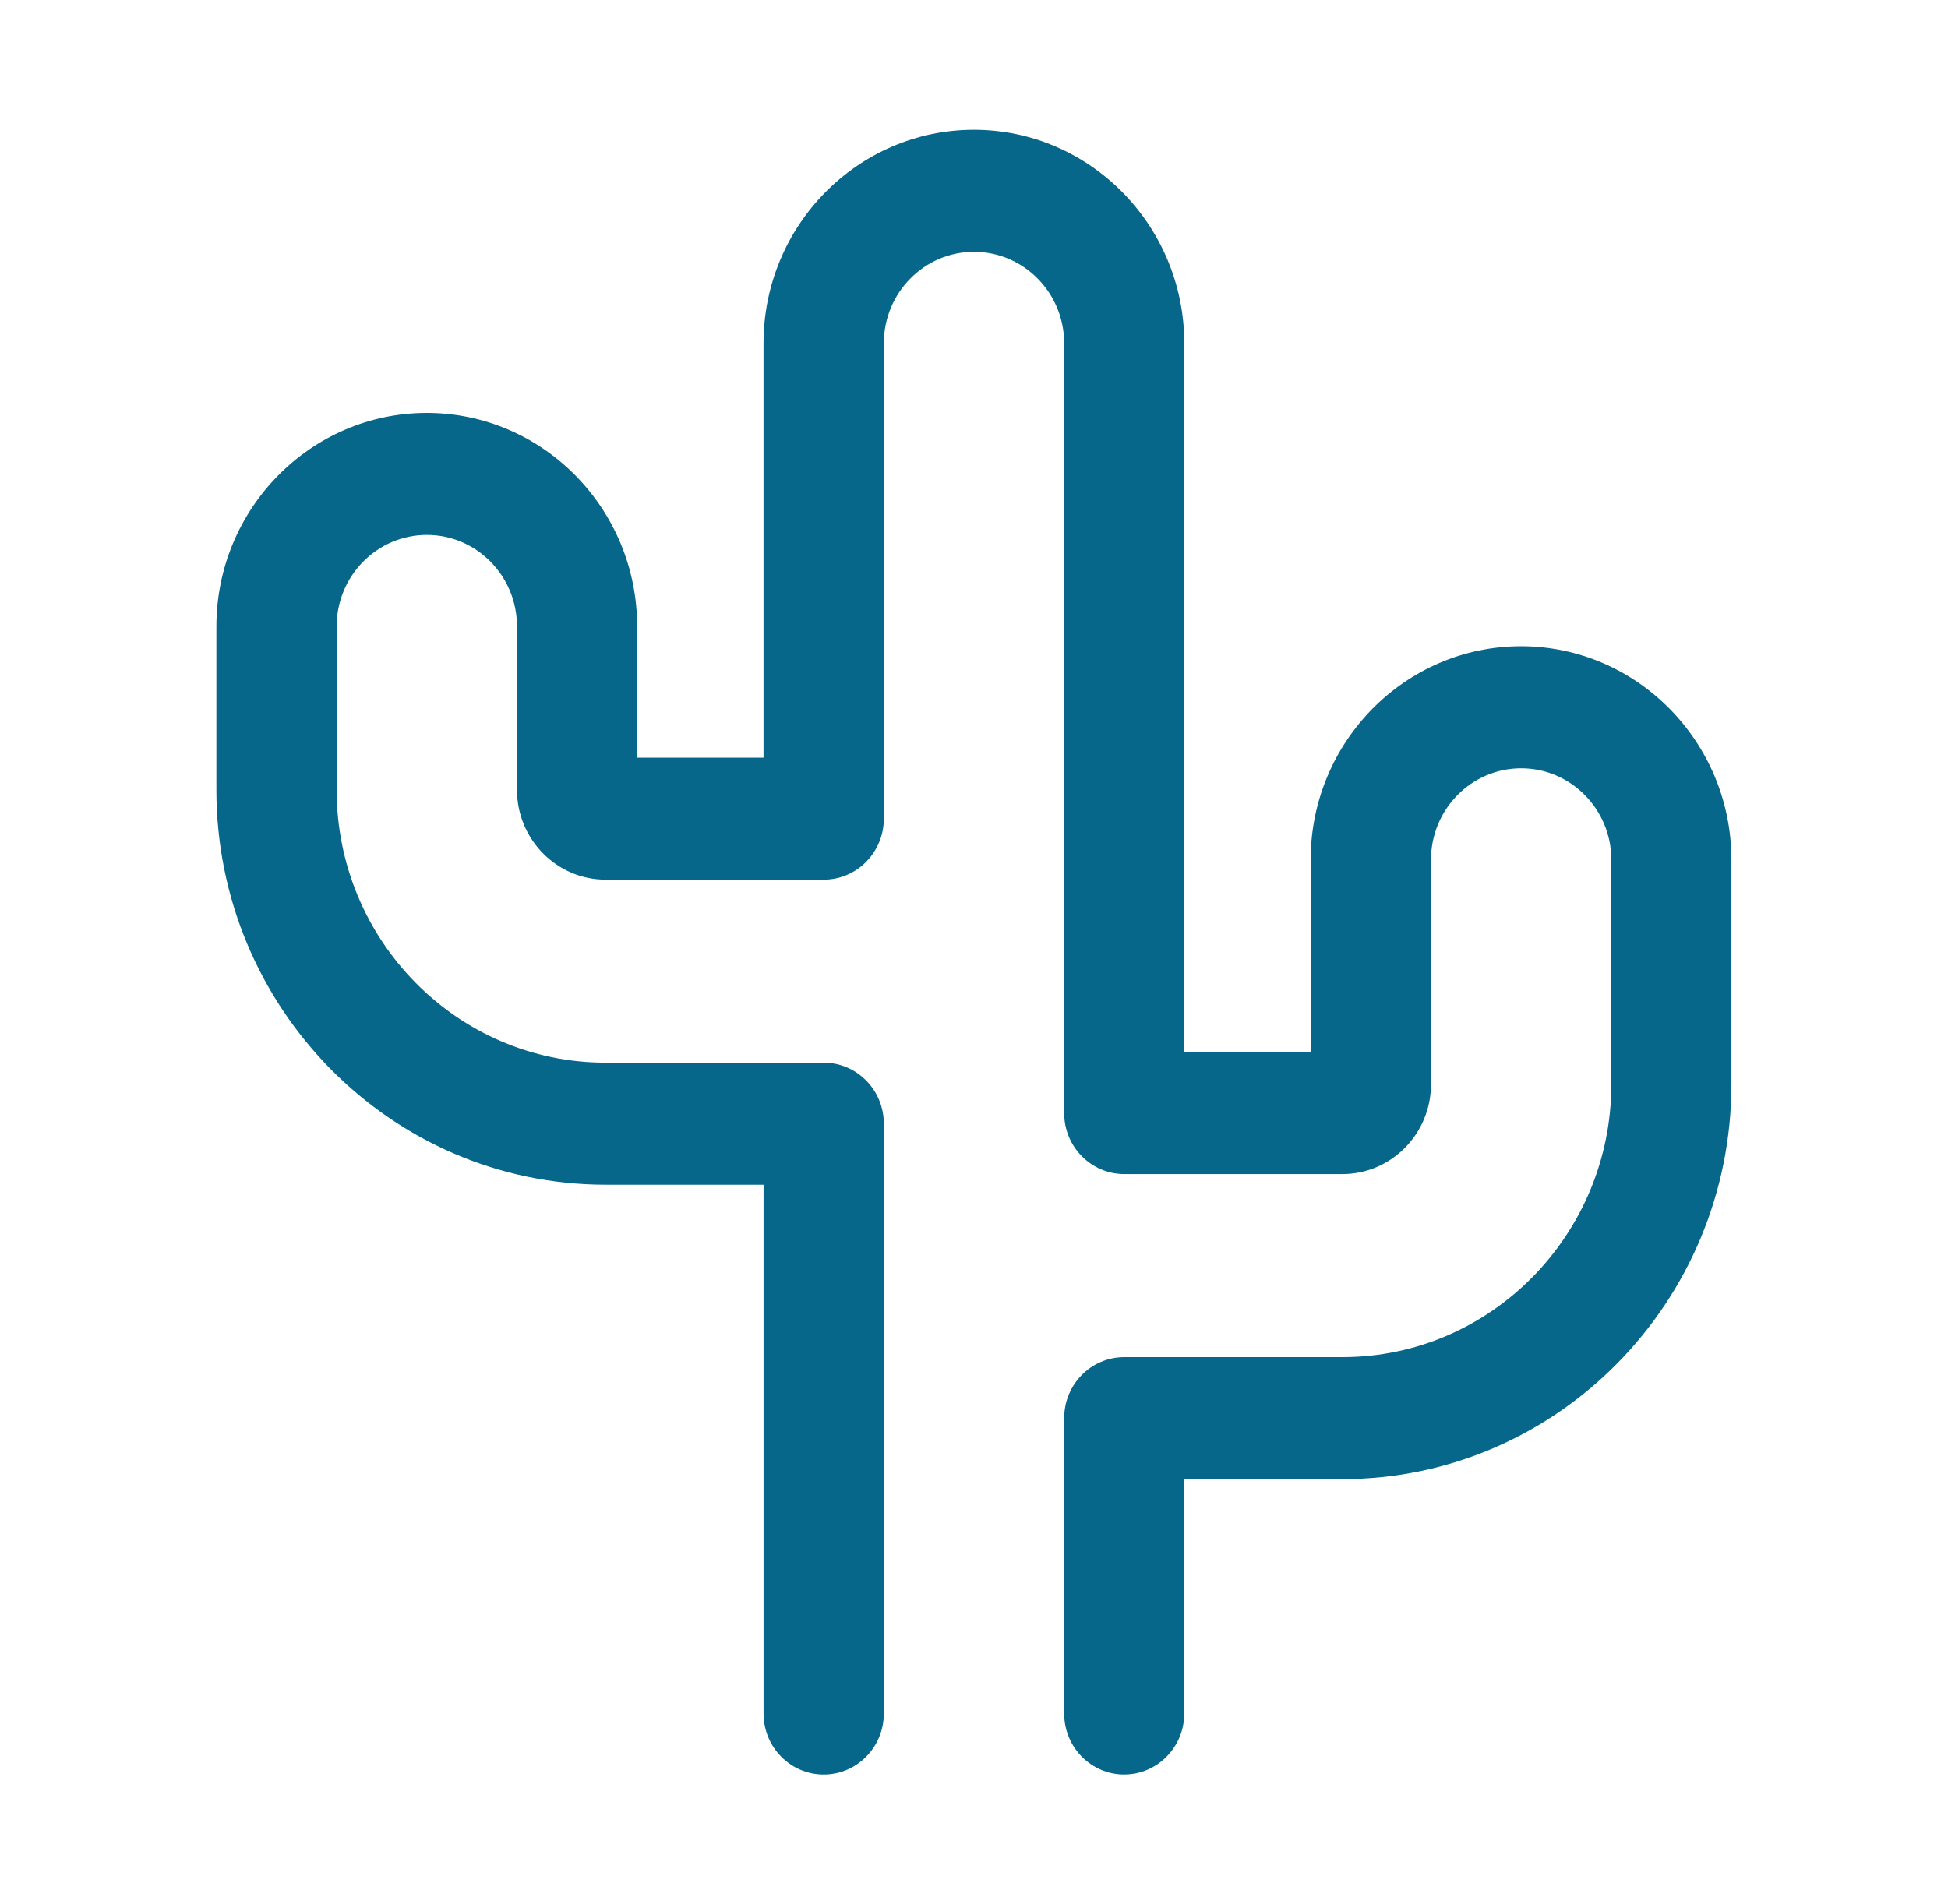 <svg height="44" viewBox="0 0 45 44" width="45" xmlns="http://www.w3.org/2000/svg"><g fill="none" fill-rule="evenodd" transform="translate(5 2.577)"><path d="m0 .423h35v38h-35z"/><path d="m20.972 38.423c-.767 0-1.389-.632-1.389-1.41v-6.824c0-.78.622-1.41 1.389-1.41h5.039c3.424 0 6.212-2.829 6.212-6.304v-5.187c0-1.166-.935-2.114-2.083-2.114-1.15 0-2.083.949-2.083 2.114v5.187c0 1.143-.918 2.075-2.046 2.075h-5.039c-.767 0-1.389-.632-1.389-1.41v-17.785c0-1.167-.935-2.114-2.083-2.114s-2.083.947-2.083 2.114v10.982c0 .778-.622 1.41-1.389 1.41h-5.039c-1.128 0-2.046-.932-2.046-2.075v-3.776c0-1.167-.933-2.114-2.083-2.114-1.148 0-2.083.947-2.083 2.114v3.776c0 3.476 2.787 6.304 6.212 6.304h5.039c.767 0 1.389.632 1.389 1.41v13.627c0 .778-.622 1.41-1.389 1.41s-1.389-.632-1.389-1.41v-12.217h-3.651c-4.956 0-8.989-4.092-8.989-9.123v-3.776c0-2.721 2.182-4.934 4.86-4.934 2.68 0 4.86 2.213 4.86 4.934v3.032h2.919v-9.573c0-2.721 2.18-4.934 4.86-4.934s4.86 2.213 4.86 4.934v16.375h2.919v-4.443c0-2.719 2.18-4.934 4.86-4.934 2.679 0 4.86 2.214 4.86 4.934v5.187c0 5.029-4.033 9.123-8.989 9.123h-3.651v5.414c0 .778-.622 1.41-1.389 1.41" fill="#07678a"/></g></svg>